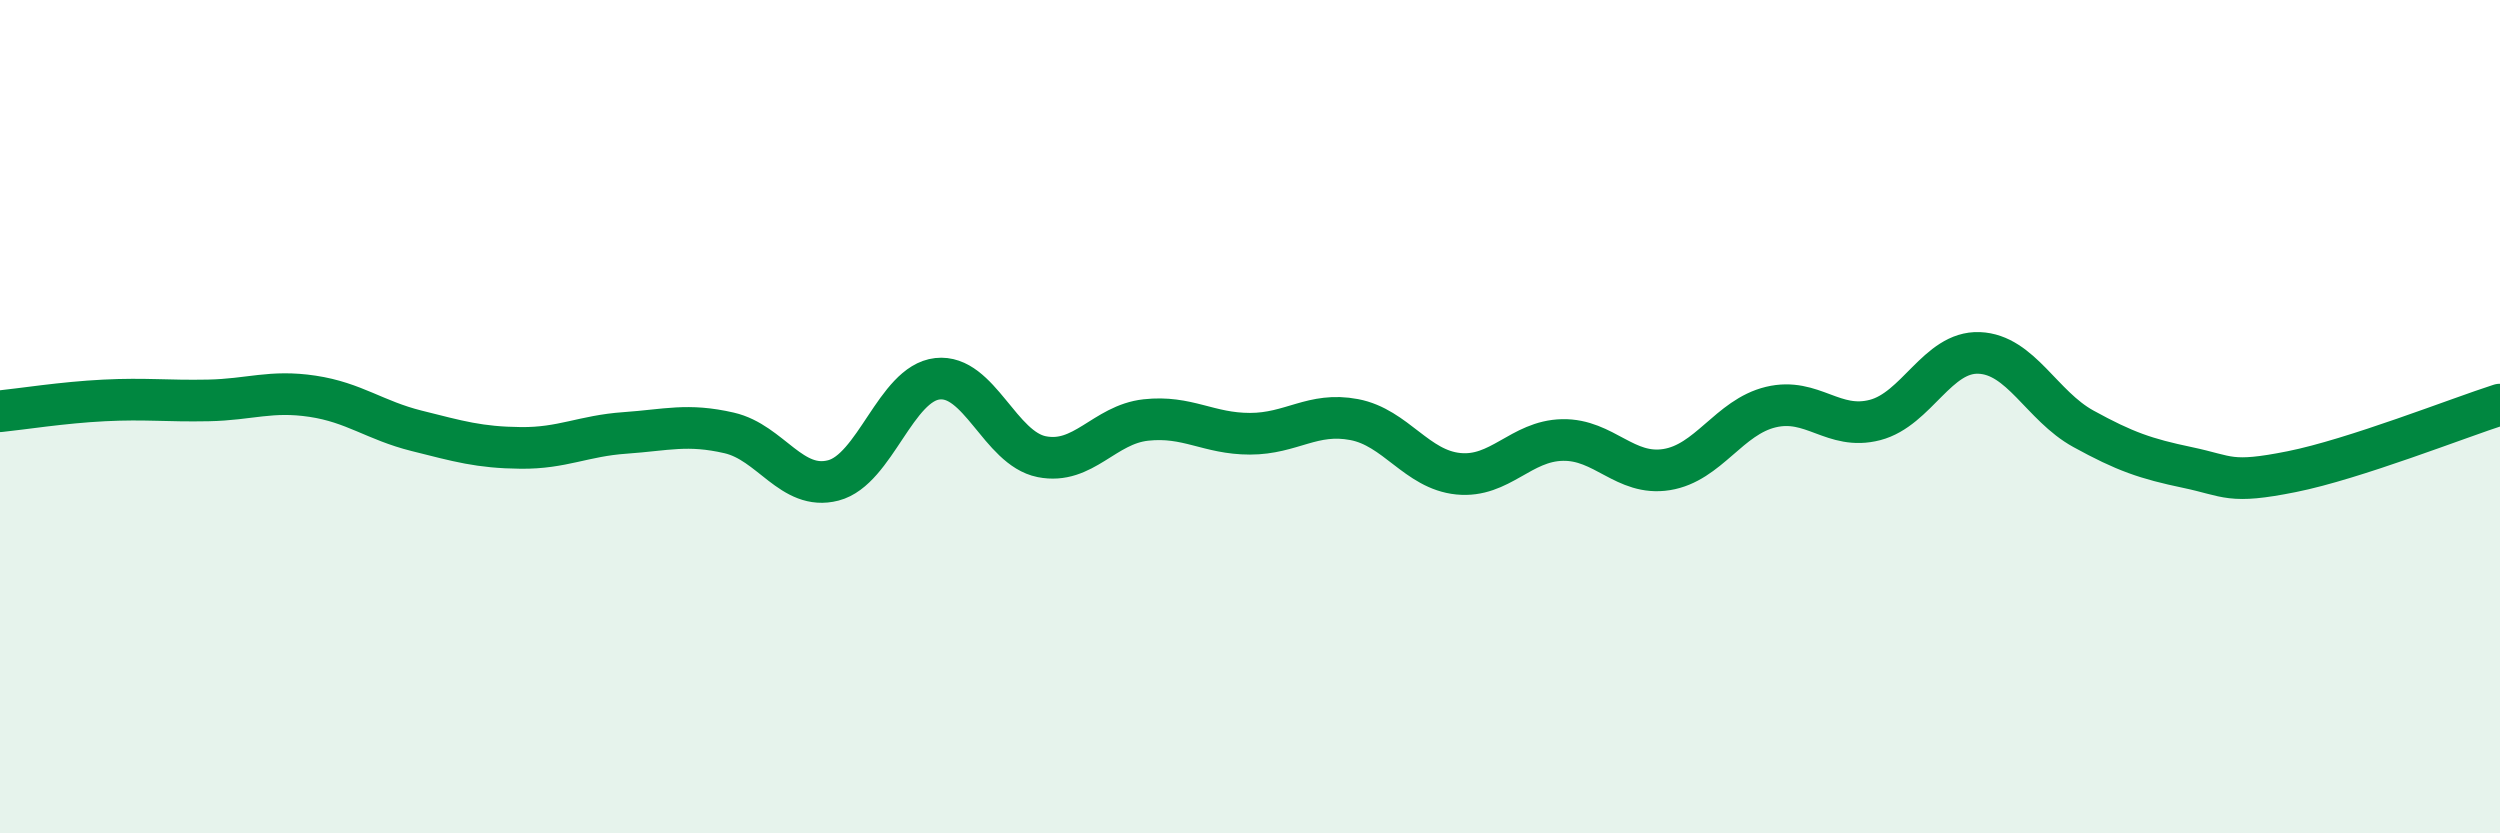 
    <svg width="60" height="20" viewBox="0 0 60 20" xmlns="http://www.w3.org/2000/svg">
      <path
        d="M 0,9.87 C 0.5,9.82 1.5,9.66 2.5,9.61 C 3.5,9.56 4,9.63 5,9.61 C 6,9.59 6.5,9.36 7.5,9.51 C 8.5,9.66 9,10.09 10,10.34 C 11,10.59 11.5,10.74 12.5,10.75 C 13.5,10.76 14,10.46 15,10.39 C 16,10.32 16.5,10.16 17.5,10.39 C 18.5,10.62 19,11.79 20,11.53 C 21,11.27 21.5,9.2 22.5,9.09 C 23.5,8.98 24,10.76 25,10.96 C 26,11.16 26.5,10.19 27.5,10.08 C 28.5,9.97 29,10.41 30,10.41 C 31,10.41 31.5,9.88 32.5,10.07 C 33.5,10.26 34,11.27 35,11.37 C 36,11.47 36.5,10.58 37.5,10.56 C 38.5,10.54 39,11.43 40,11.27 C 41,11.11 41.5,10.01 42.5,9.77 C 43.5,9.53 44,10.34 45,10.08 C 46,9.82 46.5,8.43 47.5,8.47 C 48.5,8.51 49,9.74 50,10.29 C 51,10.84 51.5,11.01 52.5,11.22 C 53.5,11.43 53.5,11.62 55,11.32 C 56.5,11.02 59,10.03 60,9.71L60 20L0 20Z"
        fill="#008740"
        opacity="0.1"
        stroke-linecap="round"
        stroke-linejoin="round"
      />
      <path
        d="M 0,9.87 C 0.5,9.82 1.5,9.66 2.5,9.61 C 3.5,9.56 4,9.63 5,9.61 C 6,9.59 6.5,9.36 7.5,9.51 C 8.5,9.66 9,10.09 10,10.34 C 11,10.59 11.5,10.74 12.5,10.75 C 13.5,10.76 14,10.46 15,10.39 C 16,10.32 16.5,10.16 17.5,10.39 C 18.5,10.62 19,11.79 20,11.53 C 21,11.27 21.5,9.2 22.5,9.09 C 23.5,8.98 24,10.76 25,10.96 C 26,11.16 26.5,10.19 27.5,10.08 C 28.5,9.97 29,10.41 30,10.41 C 31,10.41 31.5,9.88 32.5,10.07 C 33.5,10.26 34,11.27 35,11.37 C 36,11.47 36.5,10.58 37.5,10.56 C 38.5,10.54 39,11.43 40,11.27 C 41,11.11 41.5,10.01 42.5,9.77 C 43.5,9.53 44,10.34 45,10.08 C 46,9.82 46.5,8.43 47.5,8.47 C 48.5,8.51 49,9.74 50,10.29 C 51,10.84 51.5,11.01 52.5,11.22 C 53.5,11.43 53.5,11.62 55,11.32 C 56.5,11.02 59,10.03 60,9.71"
        stroke="#008740"
        stroke-width="1"
        fill="none"
        stroke-linecap="round"
        stroke-linejoin="round"
      />
    </svg>
  